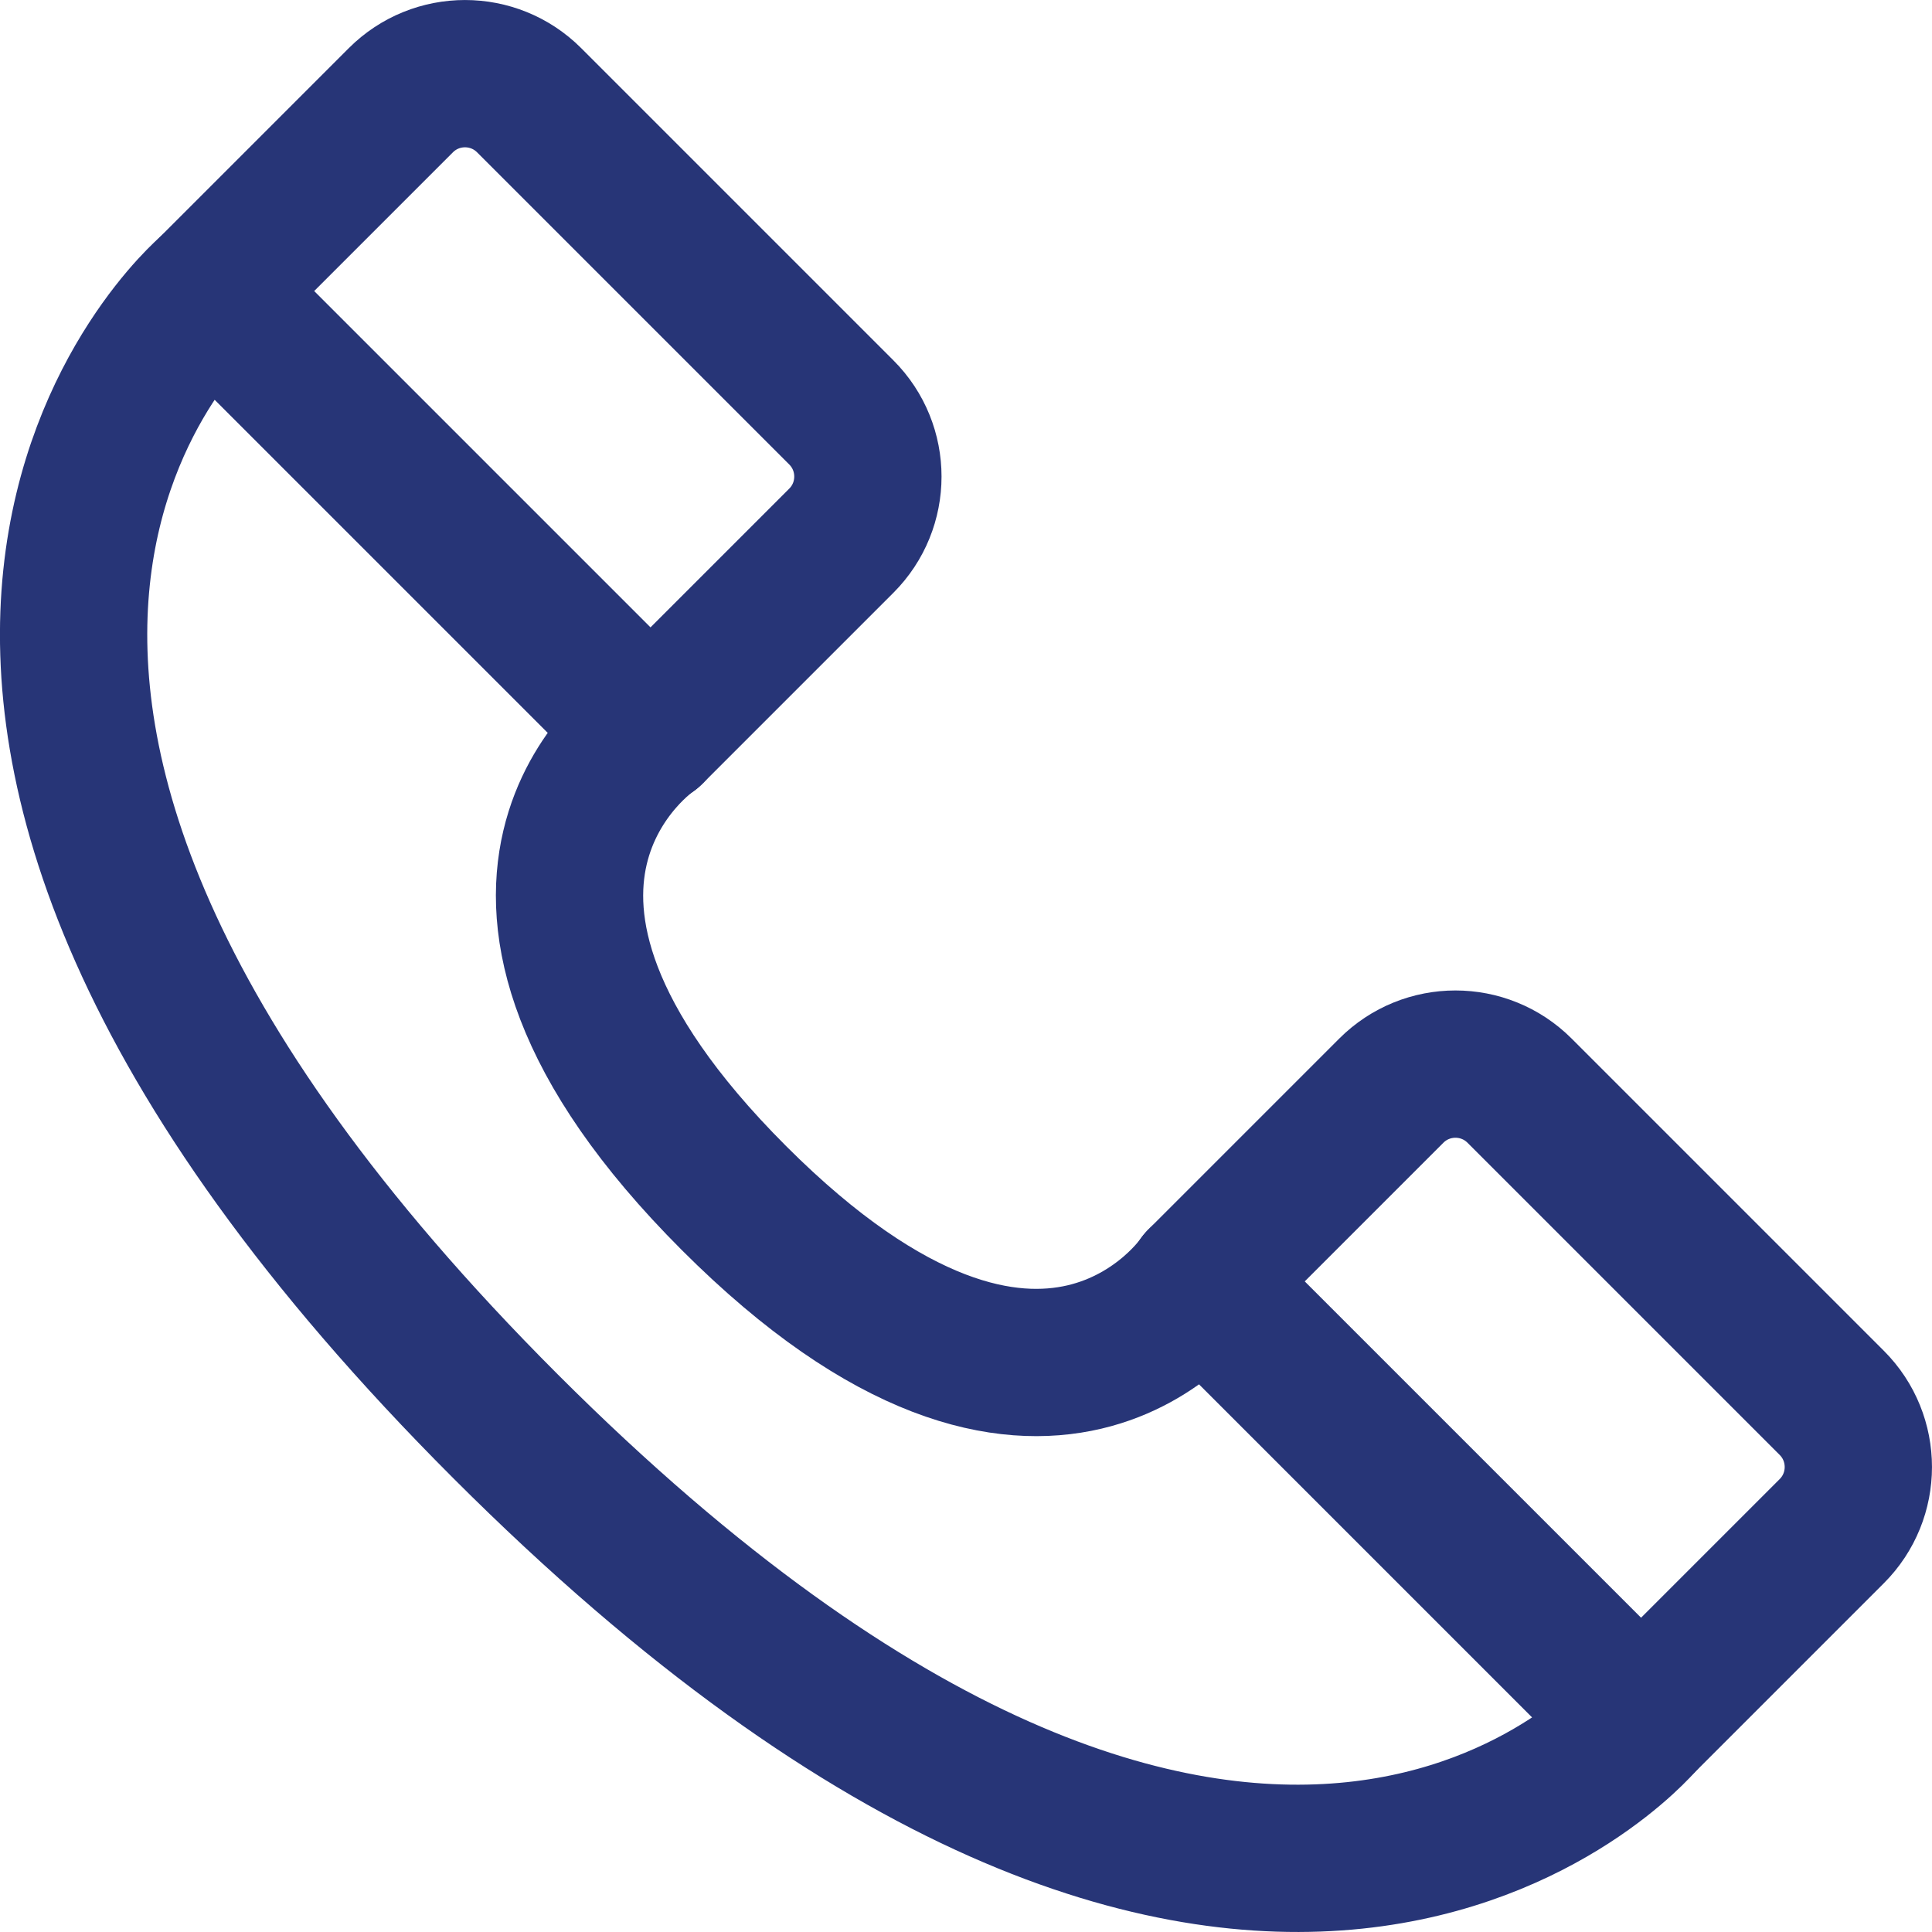 <?xml version="1.0" encoding="utf-8"?>
<!-- Generator: Adobe Illustrator 22.1.0, SVG Export Plug-In . SVG Version: 6.00 Build 0)  -->
<svg version="1.1" id="Livello_1" xmlns="http://www.w3.org/2000/svg" xmlns:xlink="http://www.w3.org/1999/xlink" x="0px" y="0px"
	 viewBox="0 0 26.234 26.234" style="enable-background:new 0 0 26.234 26.234;" xml:space="preserve">
<style type="text/css">
	.st0{fill:#FFFFFF;}
	.st1{fill:none;stroke:#FFFFFF;stroke-width:2;stroke-miterlimit:10;}
	.st2{fill:none;stroke:#273577;stroke-linecap:round;stroke-linejoin:round;stroke-miterlimit:10;}
	.st3{fill:#F5C91B;}
	.st4{fill:#273577;}
	.st5{fill:none;stroke:#FFFFFF;stroke-linecap:round;stroke-linejoin:round;stroke-miterlimit:10;}
	.st6{fill:none;stroke:#273577;stroke-width:2;stroke-linecap:round;stroke-linejoin:round;stroke-miterlimit:10;}
	.st7{fill:none;stroke:#CCCCCC;stroke-width:2;stroke-miterlimit:10;stroke-dasharray:5,8;}
</style>
<g>
	<path class="st6" d="M8.833,9.933c0,0-3.111,2.09,1.133,6.335s6.335,1.133,6.335,1.133
		l5.981,5.981c0,0-5.233,6.17-15.417-4.014S2.852,3.952,2.852,3.952"/>
	<path class="st6" d="M8.833,9.933l-5.981-5.981l2.591-2.591
		c0.481-0.481,1.261-0.481,1.742,0l4.239,4.239c0.481,0.481,0.481,1.261,0,1.742
		L8.833,9.933z"/>
	<path class="st6" d="M16.301,17.401l5.981,5.981l2.591-2.591
		c0.481-0.481,0.481-1.261,0-1.742l-4.239-4.239c-0.481-0.481-1.261-0.481-1.742,0
		L16.301,17.401z"/>
</g>
</svg>
